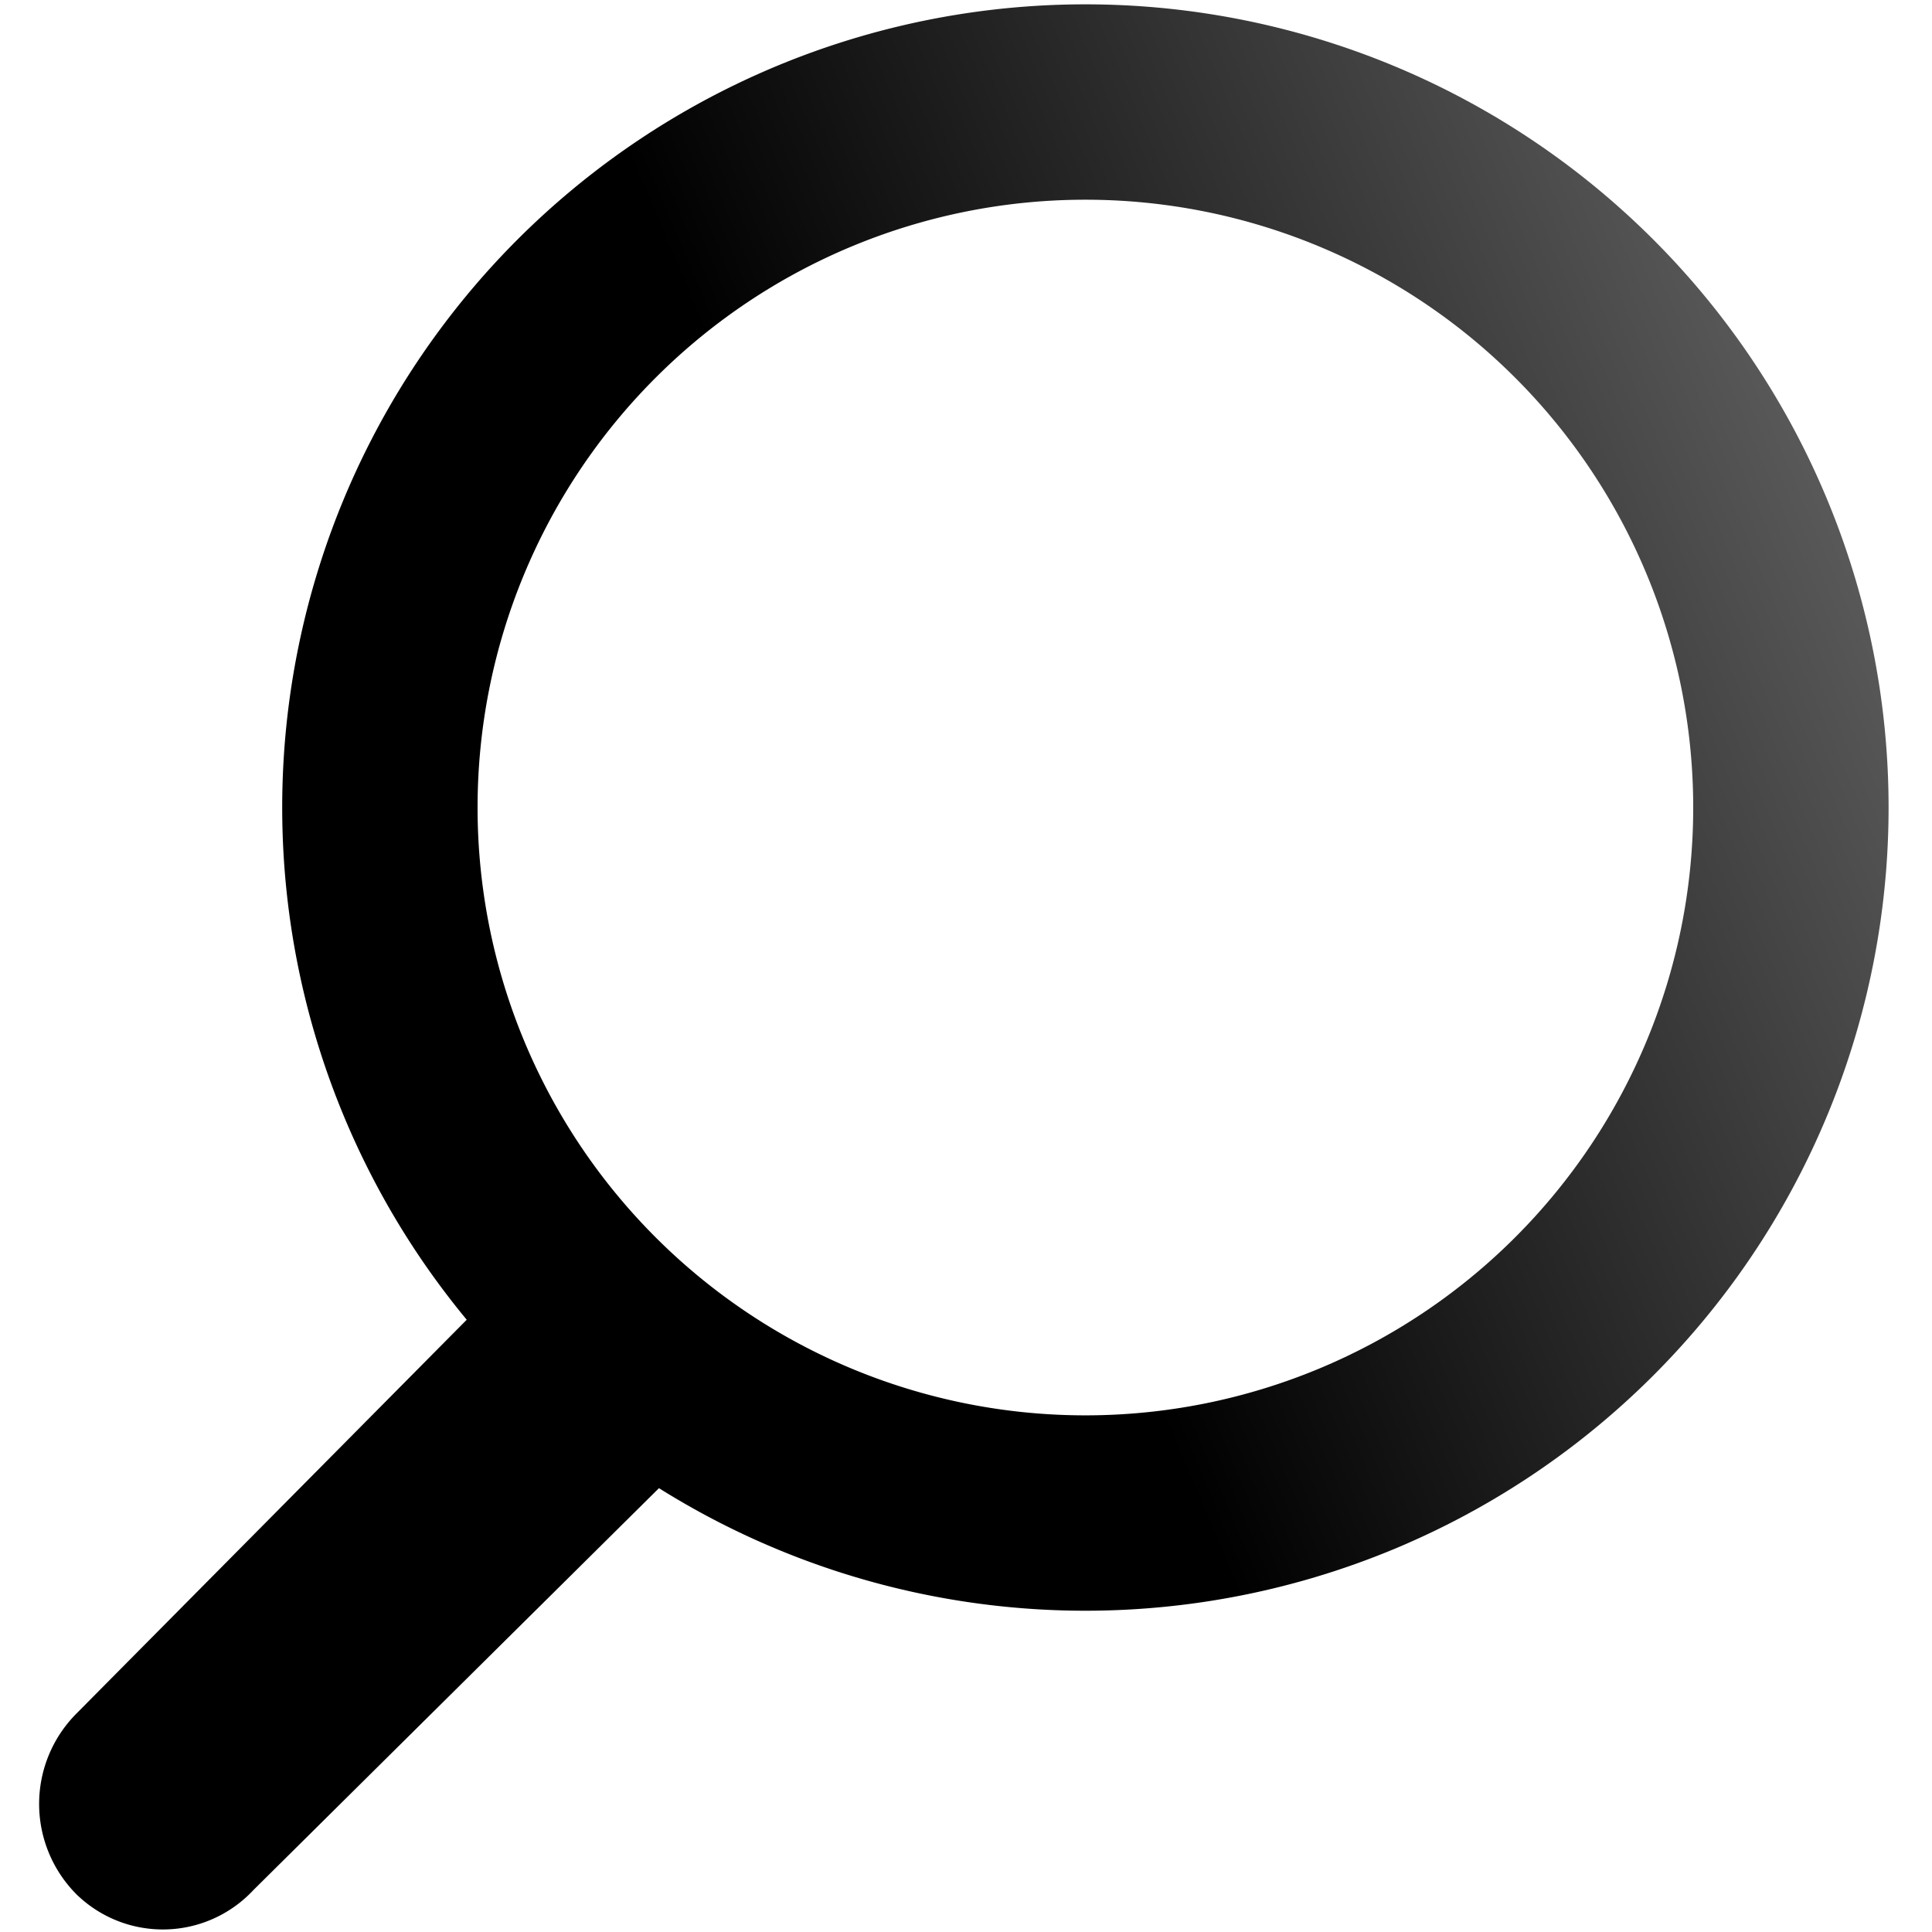 <svg xmlns="http://www.w3.org/2000/svg" viewBox="0 0 445 445"><defs><linearGradient id="a" x1="3.1" x2="1.5" y1="-.8" y2="0" gradientTransform="matrix(.5 .3 .2 .9 -.3 .2)" spreadMethod="pad"><stop offset="0" stop-color="#646464"/><stop offset="1"/></linearGradient></defs><path stroke="null" d="M128 284l41 41L58 435a28 28 0 01-40 1 29 29 0 010-41l110-111z"/><path fill="url(#a)" d="M65 186a185 185 0 10370 0 185 185 0 00-370 0zm45 0a140 140 0 11280 0 140 140 0 01-280 0z"/></svg>